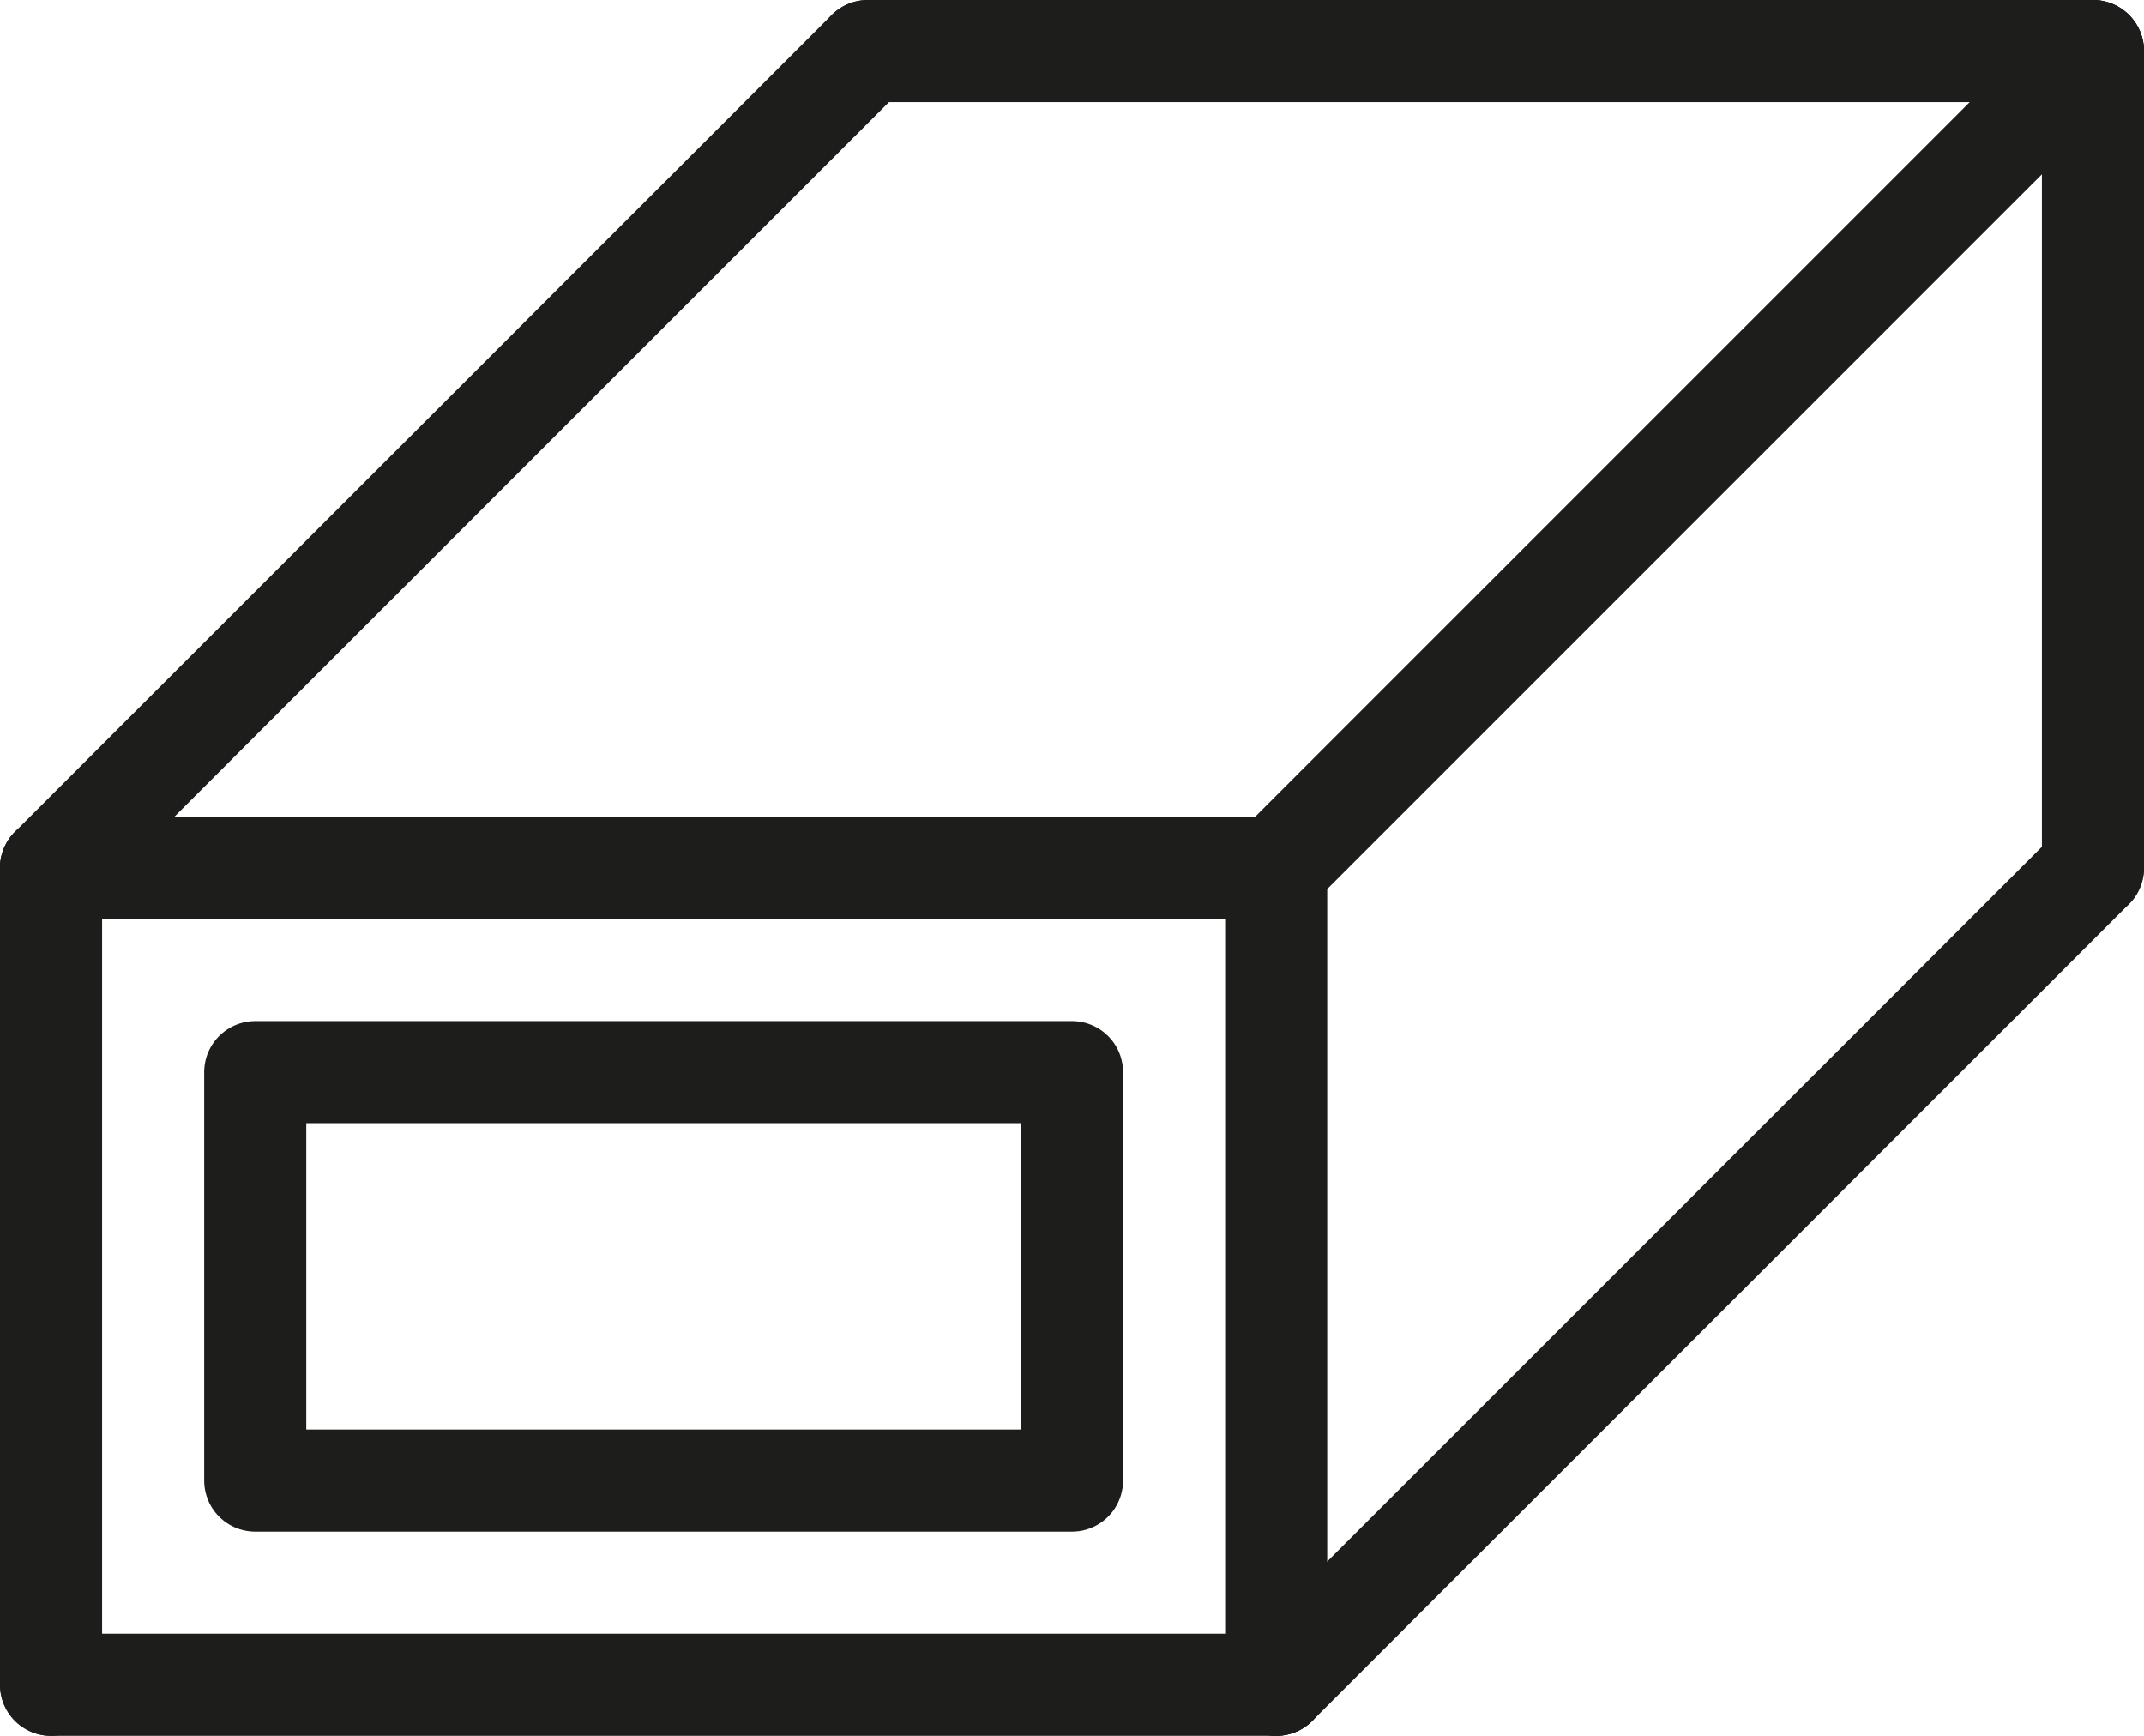 <svg xmlns="http://www.w3.org/2000/svg" viewBox="0 0 283.5 229.5"><defs><style>.cls-1{fill:none;stroke:#1d1d1b;stroke-linecap:round;stroke-linejoin:round;stroke-width:13.5px;}</style></defs><title>Asset 7</title><g id="Layer_2" data-name="Layer 2"><g id="_&#xCE;&#xD3;&#xC8;_1" data-name="&#x2014;&#xCE;&#xD3;&#xC8;_1"><line class="cls-1" x1="6.75" y1="114.75" x2="6.75" y2="222.75"></line><line class="cls-1" x1="168.75" y1="222.75" x2="6.75" y2="222.75"></line><line class="cls-1" x1="6.75" y1="114.75" x2="114.75" y2="6.75"></line><line class="cls-1" x1="168.75" y1="222.75" x2="276.75" y2="114.75"></line><line class="cls-1" x1="6.75" y1="114.75" x2="168.75" y2="114.75"></line><line class="cls-1" x1="168.75" y1="114.75" x2="168.75" y2="222.75"></line><rect class="cls-1" x="33.75" y="141.75" width="108" height="54"></rect><line class="cls-1" x1="276.75" y1="114.75" x2="276.75" y2="6.75"></line><line class="cls-1" x1="114.75" y1="6.75" x2="276.75" y2="6.75"></line><line class="cls-1" x1="168.75" y1="114.75" x2="276.75" y2="6.75"></line></g></g></svg>